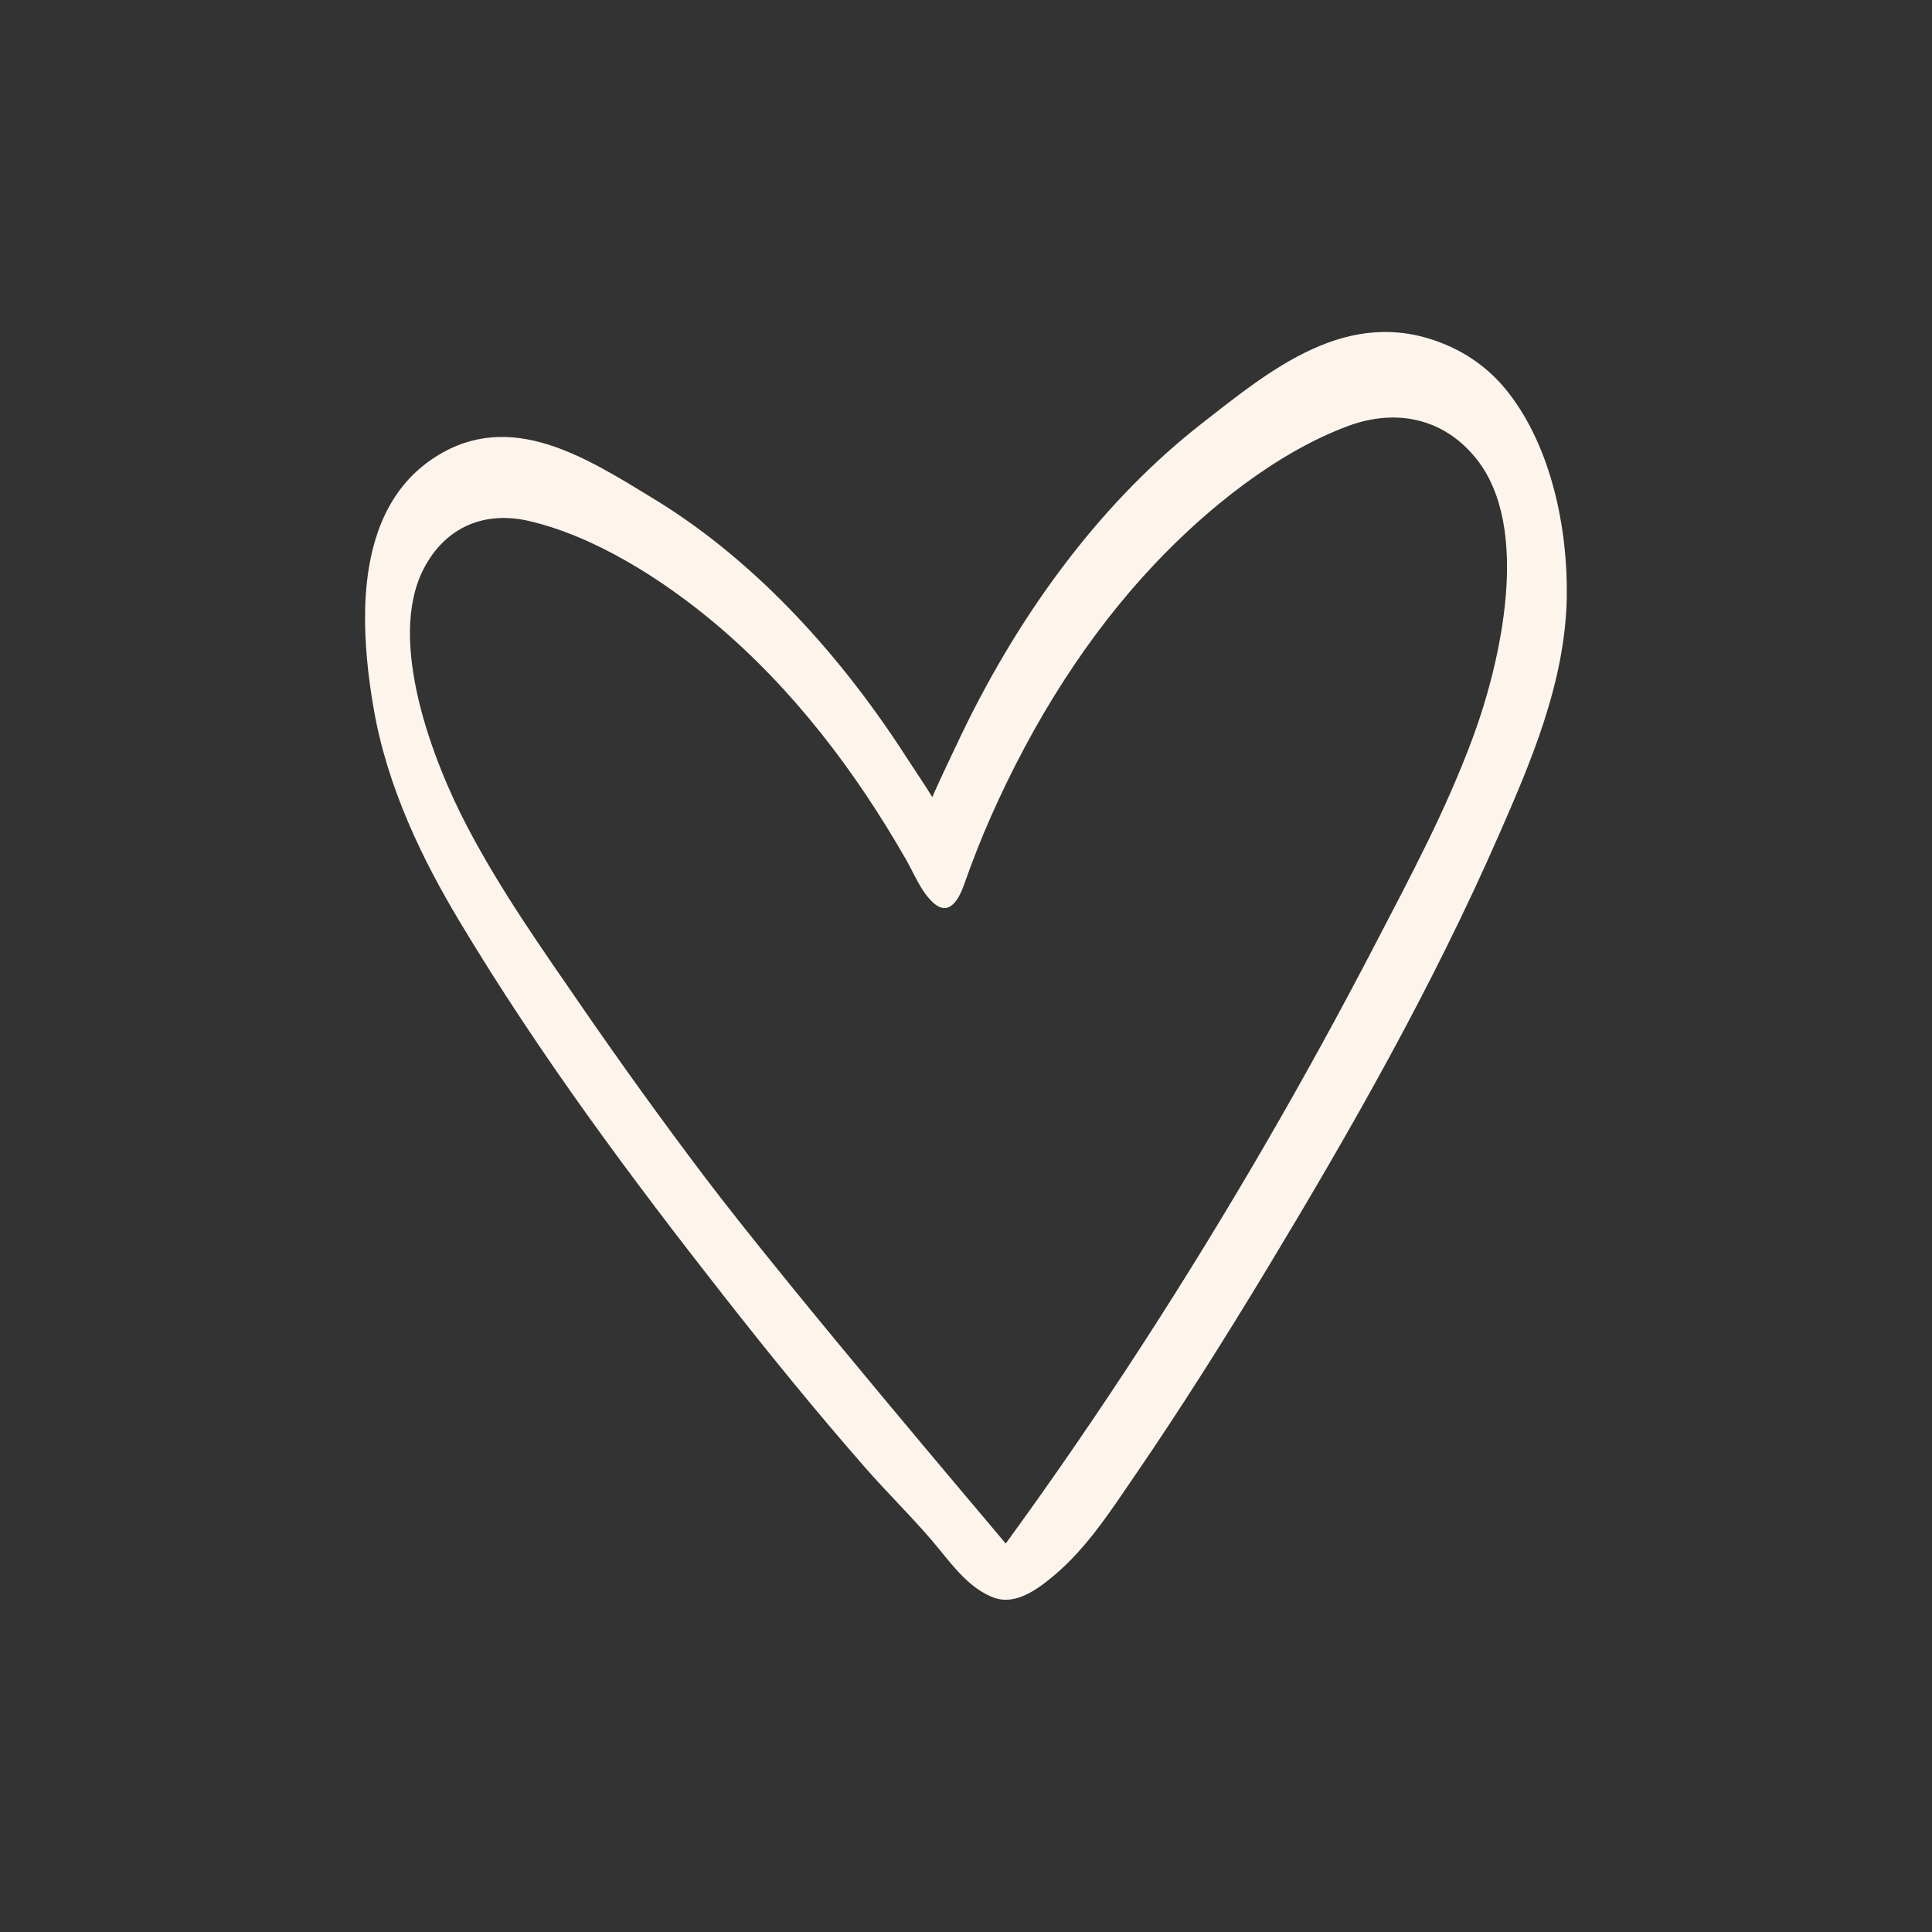 <svg version="1.2" preserveAspectRatio="xMidYMid meet" height="500" viewBox="0 0 375 375" zoomAndPan="magnify" width="500" xmlns:xlink="http://www.w3.org/1999/xlink" xmlns="http://www.w3.org/2000/svg"><rect x="0" y="0" width="375" height="375" fill="#333333" stroke="none"/><defs><clipPath id="d7255c3944"><path d="M 70.852 64.438 L 304.102 64.438 L 304.102 310.516 L 70.852 310.516 Z M 70.852 64.438"></path></clipPath></defs><g id="c0ddbf7bff"><g clip-path="url(#d7255c3944)" clip-rule="nonzero"><path d="M 285.895 143.117 C 280.637 157.344 273.707 170.215 267.082 182.973 C 260.27 196.094 253.223 208.934 245.957 221.477 C 230.086 248.879 213.031 275.164 195.211 299.605 C 193.363 297.316 153.328 250.348 136.547 228.141 C 128.477 217.453 120.547 206.465 112.777 195.176 C 105.223 184.199 97.387 173.164 90.785 160.641 C 84.059 147.879 75.004 124.363 82.238 110.398 C 86.535 102.109 94.23 99.18 102.621 101.113 C 115.348 104.043 128.539 112.391 138.781 120.992 C 153.938 133.723 166.113 149.781 175.898 166.906 C 177.461 169.637 178.633 172.766 180.918 175.012 C 184.129 178.16 186.078 174.664 187.133 171.688 C 188.699 167.242 190.398 162.887 192.305 158.574 C 196.402 149.316 201.164 140.34 206.672 131.836 C 211.801 123.918 217.578 116.406 224.055 109.543 C 234.164 98.824 247.684 87.883 261.652 82.691 C 270.863 79.273 280.16 81.066 286.547 89.035 C 297.316 102.477 291.25 128.625 285.895 143.117 Z M 292.879 76.34 C 289.684 72.211 285.492 68.84 280.023 66.656 C 261.633 59.301 246.699 71.688 233.039 82.383 C 214.773 96.68 198.68 117.41 186.531 142.742 C 185.48 144.93 181.441 153.438 181.004 154.645 C 180.945 154.656 180.98 154.652 180.922 154.66 C 180.262 153.496 176.934 148.531 175.812 146.793 C 161.668 124.867 144.824 107.762 127.078 96.934 C 113.801 88.84 99.184 79.336 84.523 88.68 C 80.164 91.457 77.07 95.164 74.945 99.441 C 69.477 110.43 70.383 125.176 72.531 137.555 C 75.211 153.016 82.105 167.004 89.172 178.801 C 104.855 204.973 122.617 228.727 140.23 251.215 C 149.336 262.84 158.582 274.195 168.035 284.98 C 172.711 290.316 177.953 295.348 182.414 300.844 C 185.281 304.383 188.508 308.504 192.953 310.117 C 197.18 311.652 201.496 308.414 204.688 305.715 C 211.09 300.301 215.672 293.129 220.363 286.281 C 229.184 273.41 237.66 259.973 245.934 246.273 C 261.934 219.773 277.879 191.922 291.012 161.883 C 296.934 148.348 303.848 132.504 304.109 115.852 C 304.32 102.523 301.098 86.949 292.879 76.34" style="stroke:none;fill-rule:nonzero;fill:#fdf4ec;fill-opacity:1;"></path></g></g></svg>